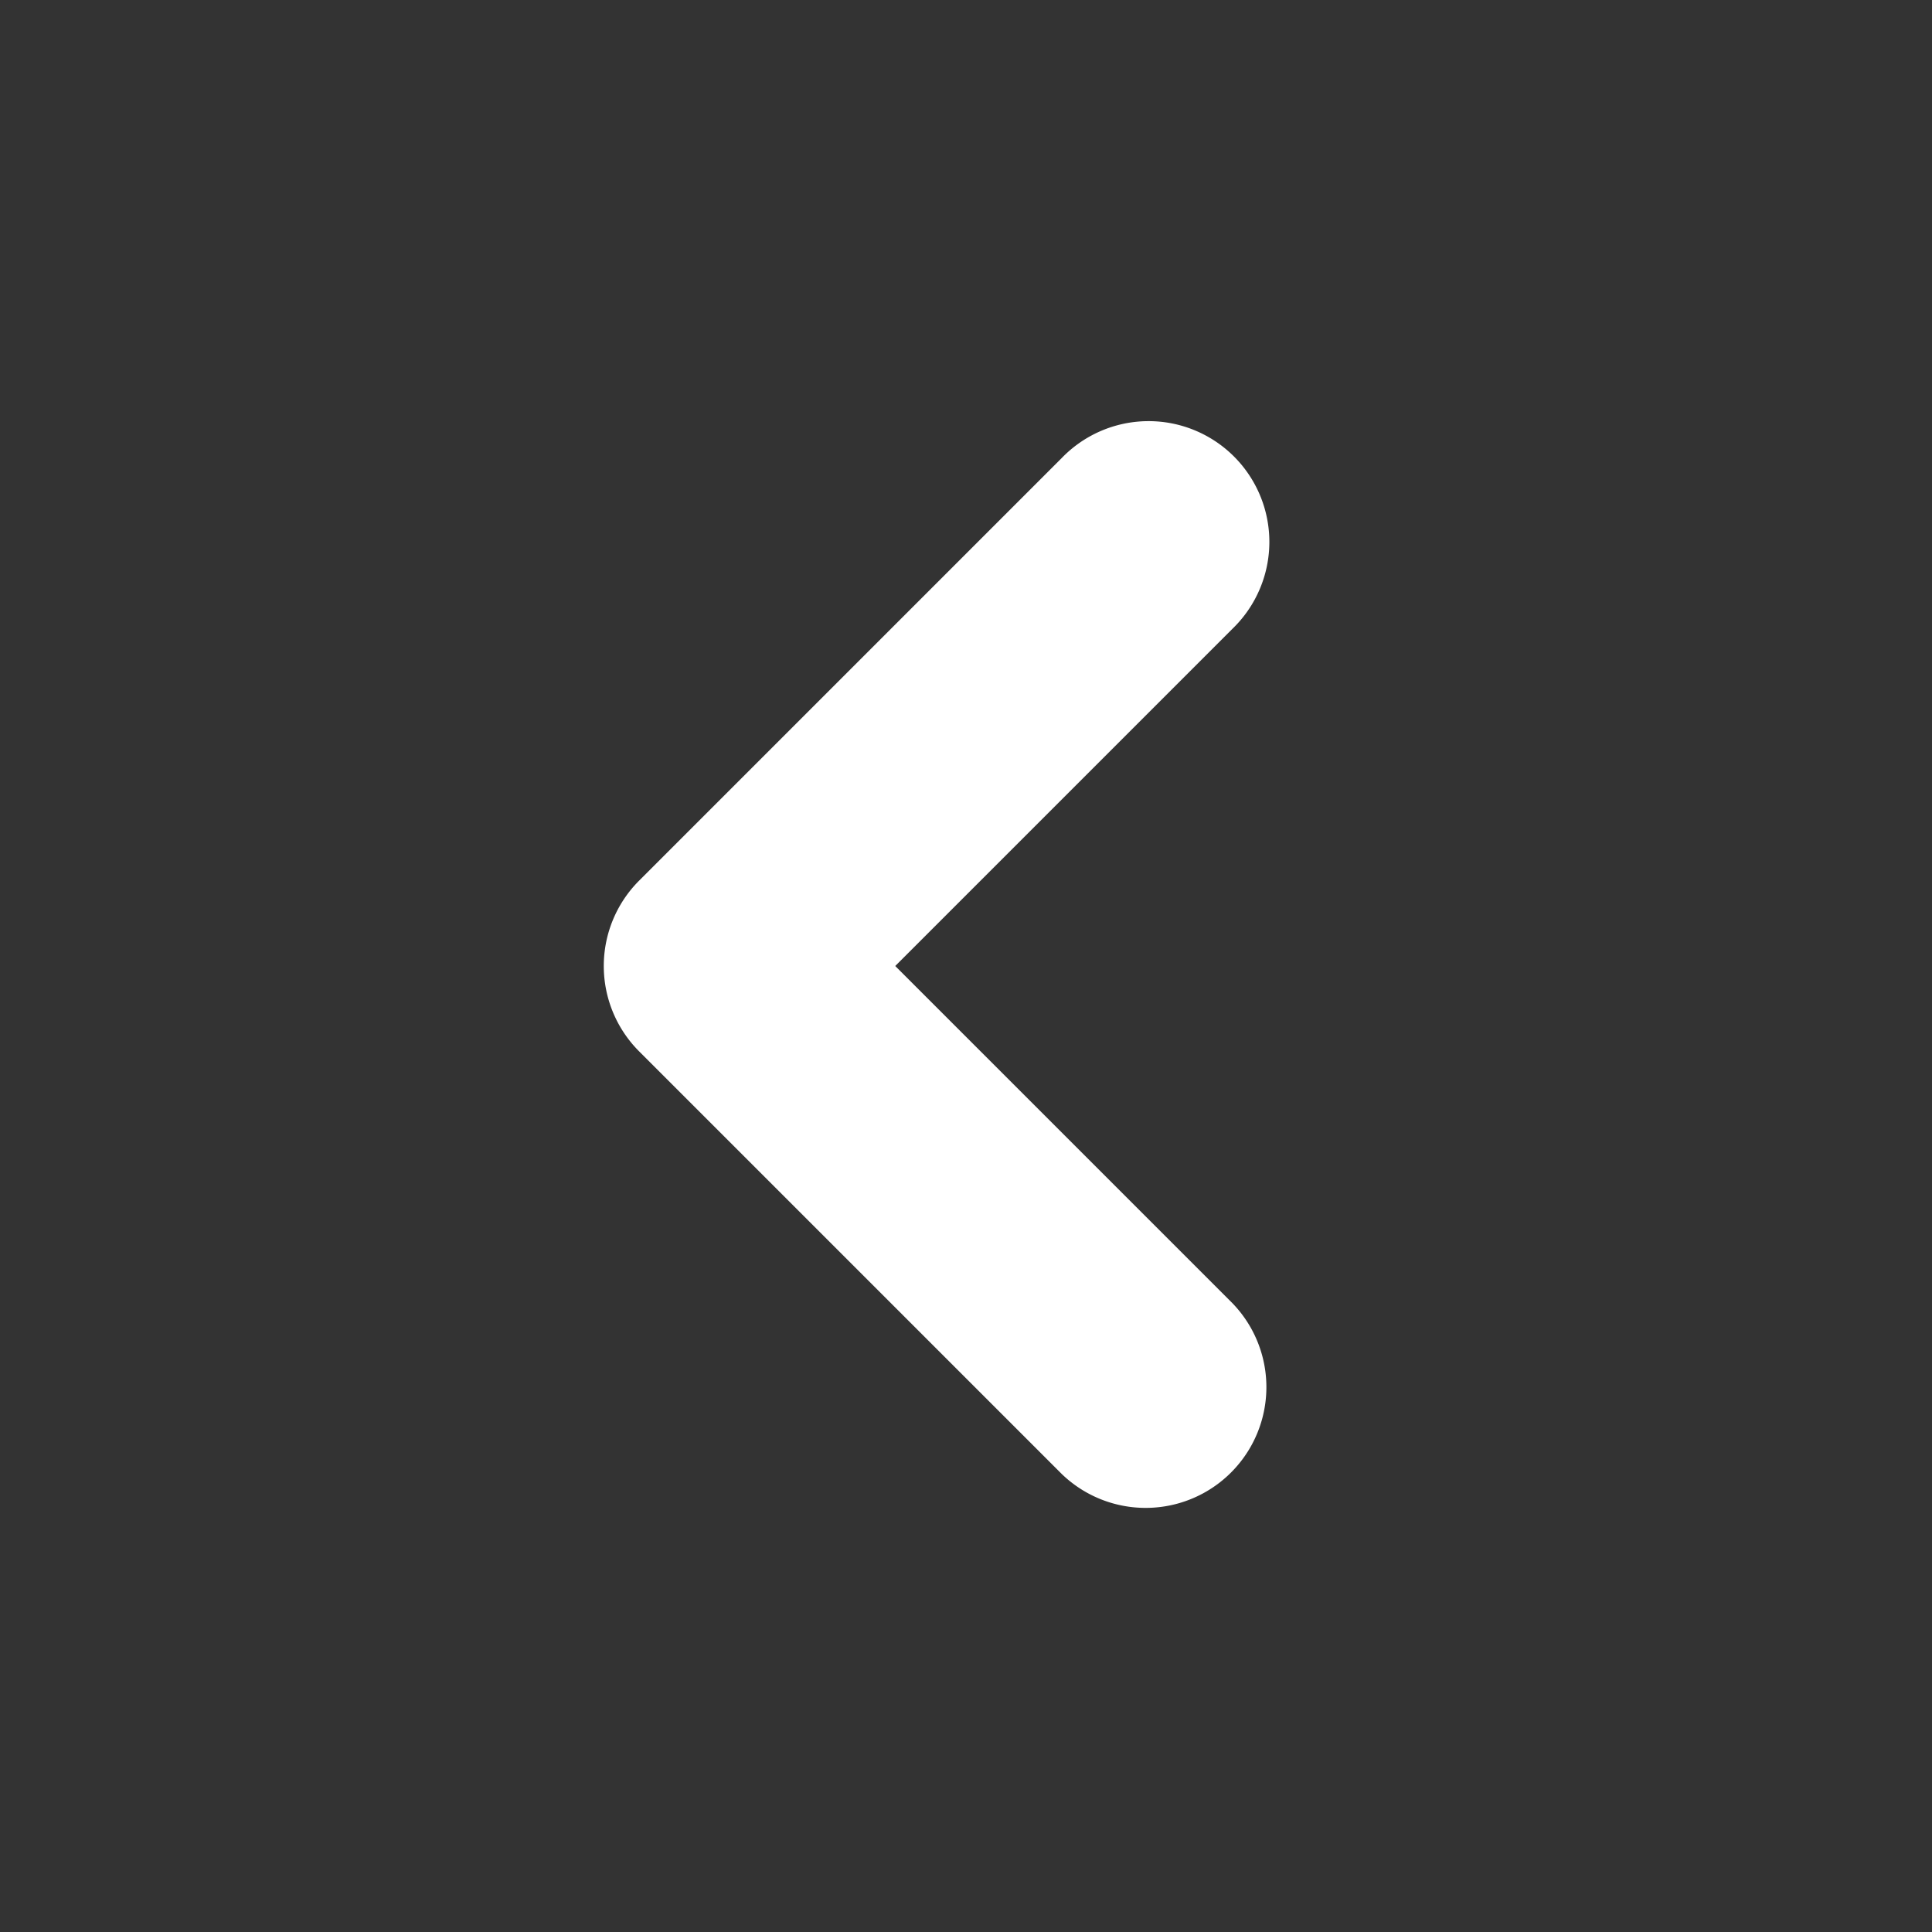 <svg viewBox="0 0 32 32" xmlns="http://www.w3.org/2000/svg" width="300" height="300" version="1.1" xmlns:xlink="http://www.w3.org/1999/xlink" xmlns:svgjs="http://svgjs.dev/svgjs"><rect x="0" y="0" width="32" height="32" fill="#333333" stroke="none"/><g width="100%" height="100%" transform="matrix(1,0,0,1,0,0)"><g id="Layer_2" data-name="Layer 2"><path d="m14.828 16 5.586-5.586a2 2 0 1 0 -2.828-2.828l-7 7a2 2 0 0 0 0 2.828l7 7a2 2 0 0 0 2.828-2.828z" fill="#ffffff" fill-opacity="1" data-original-color="#000000ff" stroke="none" stroke-opacity="1"/></g></g></svg>